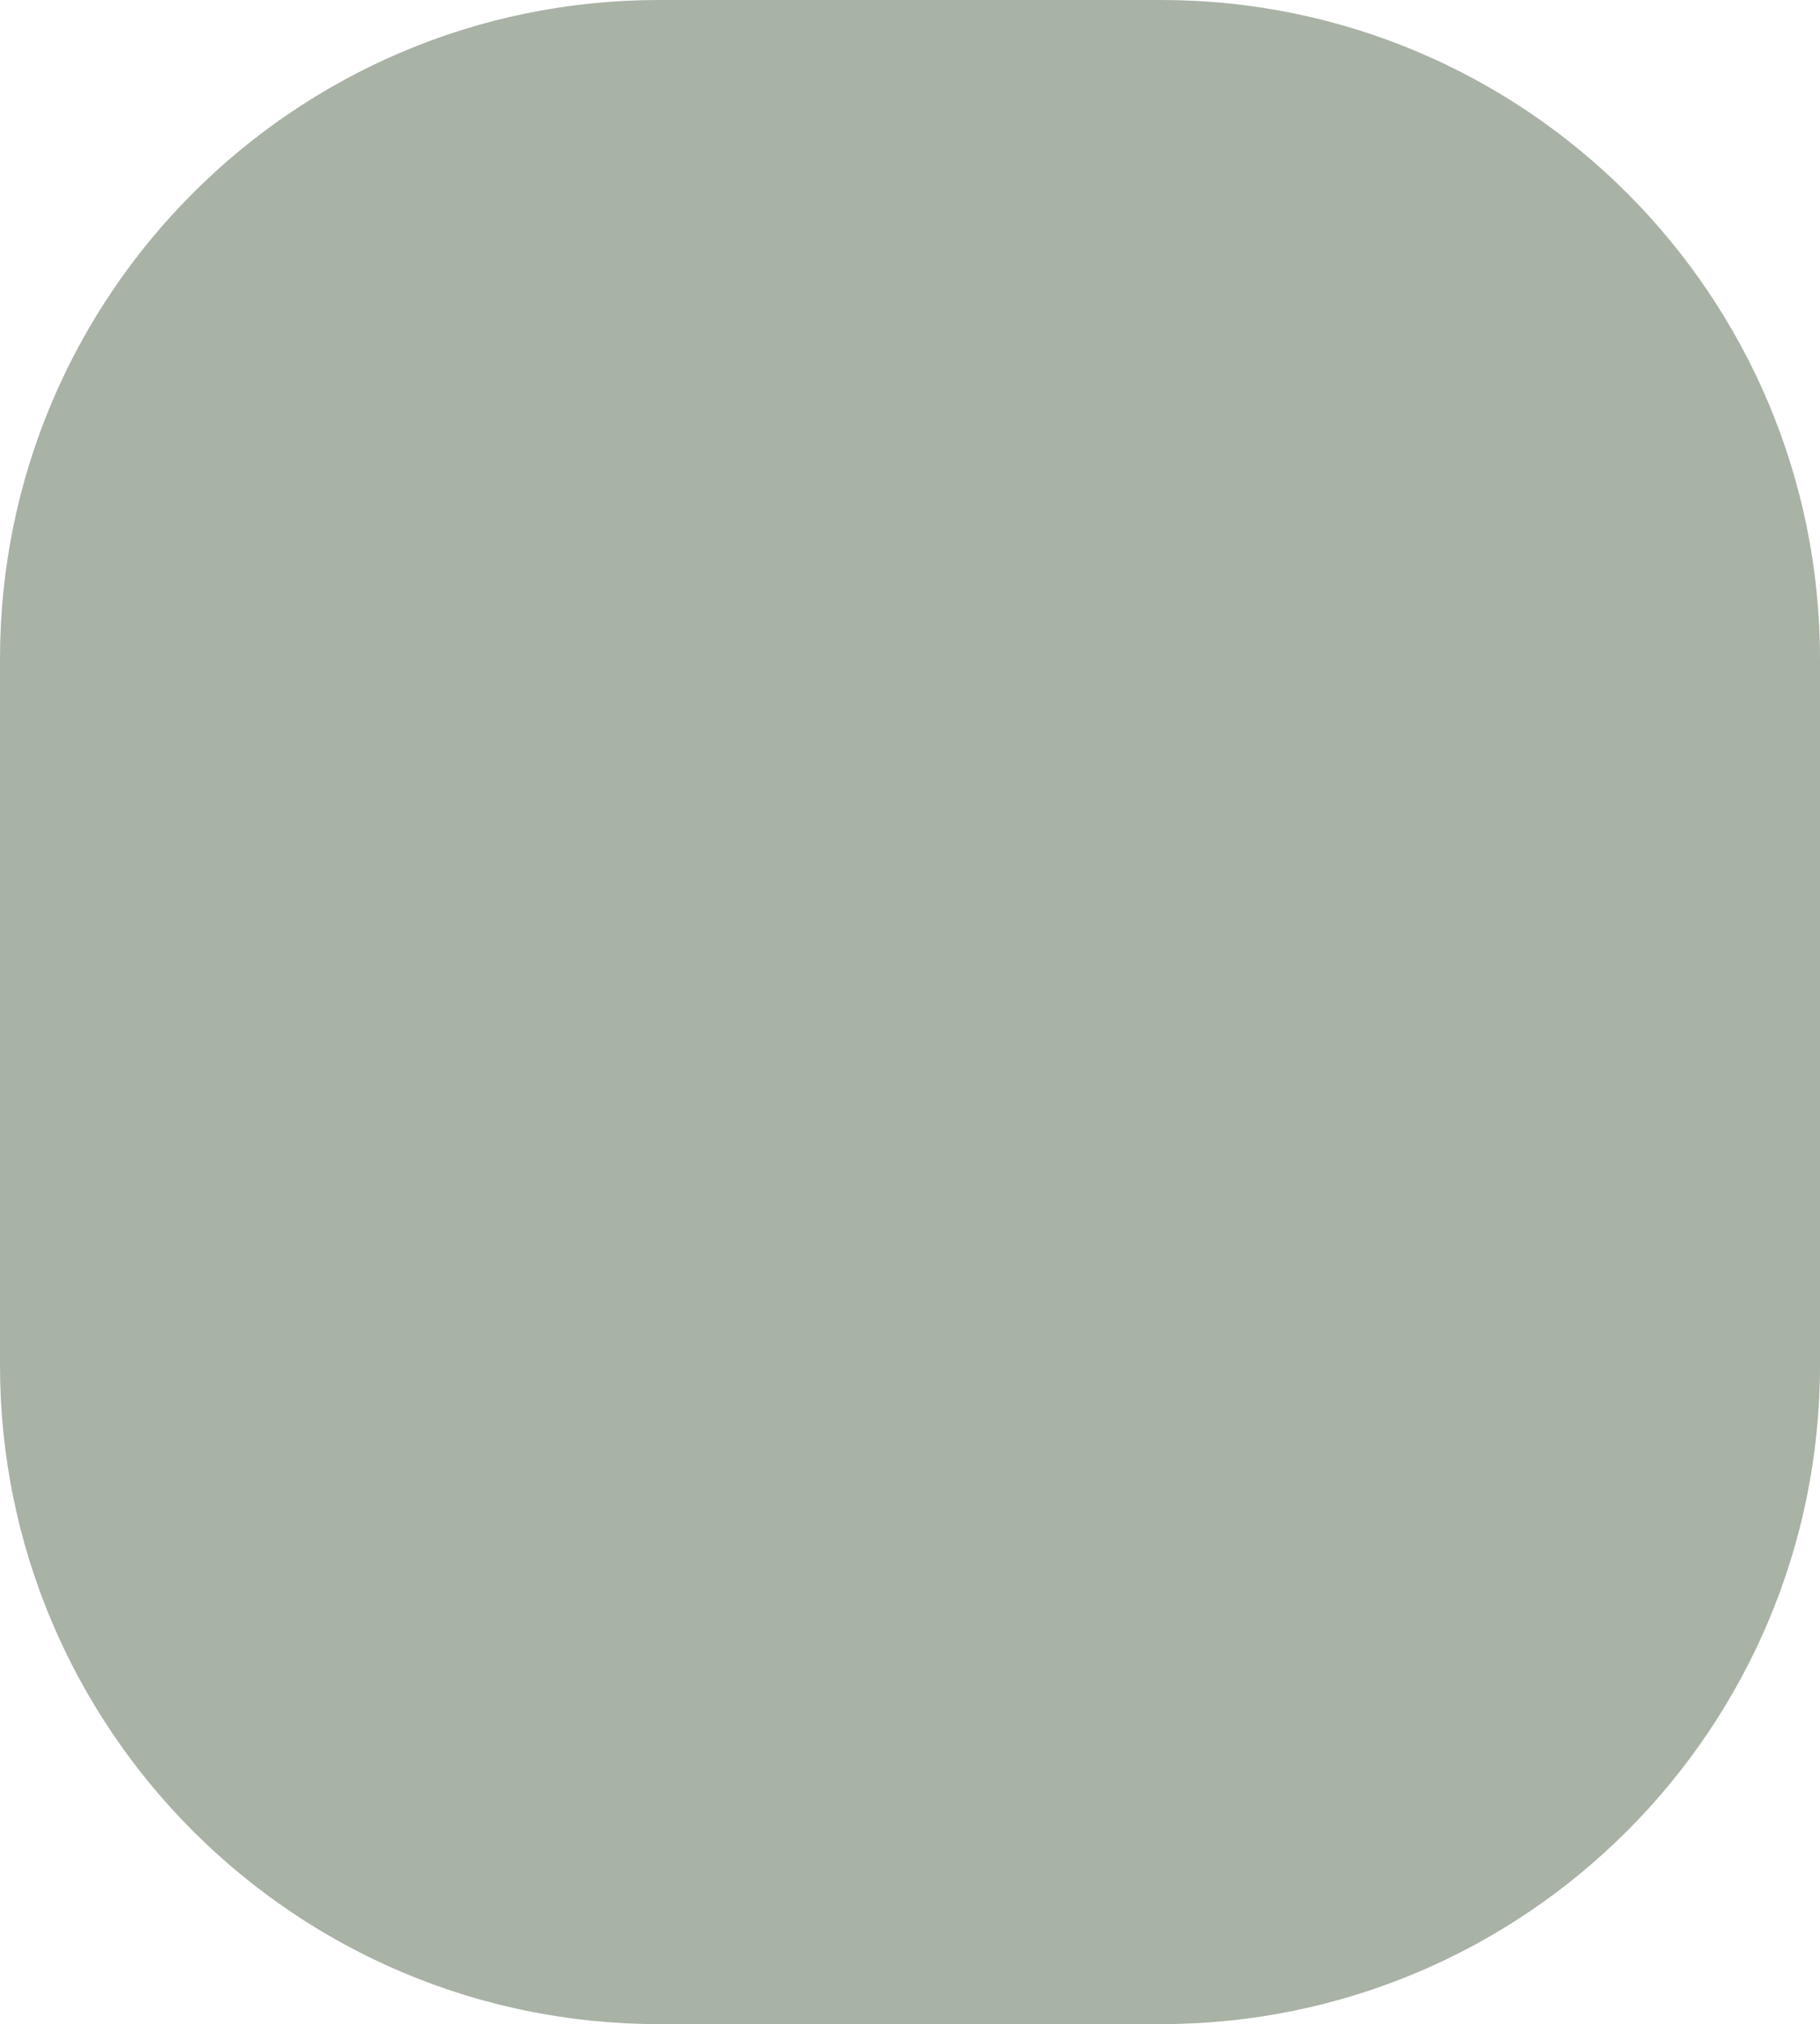 <svg width="116" height="129" viewBox="0 0 116 129" fill="none" xmlns="http://www.w3.org/2000/svg">
<path d="M0 42C0 18.804 18.804 0 42 0H74C97.196 0 116 18.804 116 42V87C116 110.196 97.196 129 74 129H42C18.804 129 0 110.196 0 87V42Z" fill="#A8B2A5"/>
</svg>
